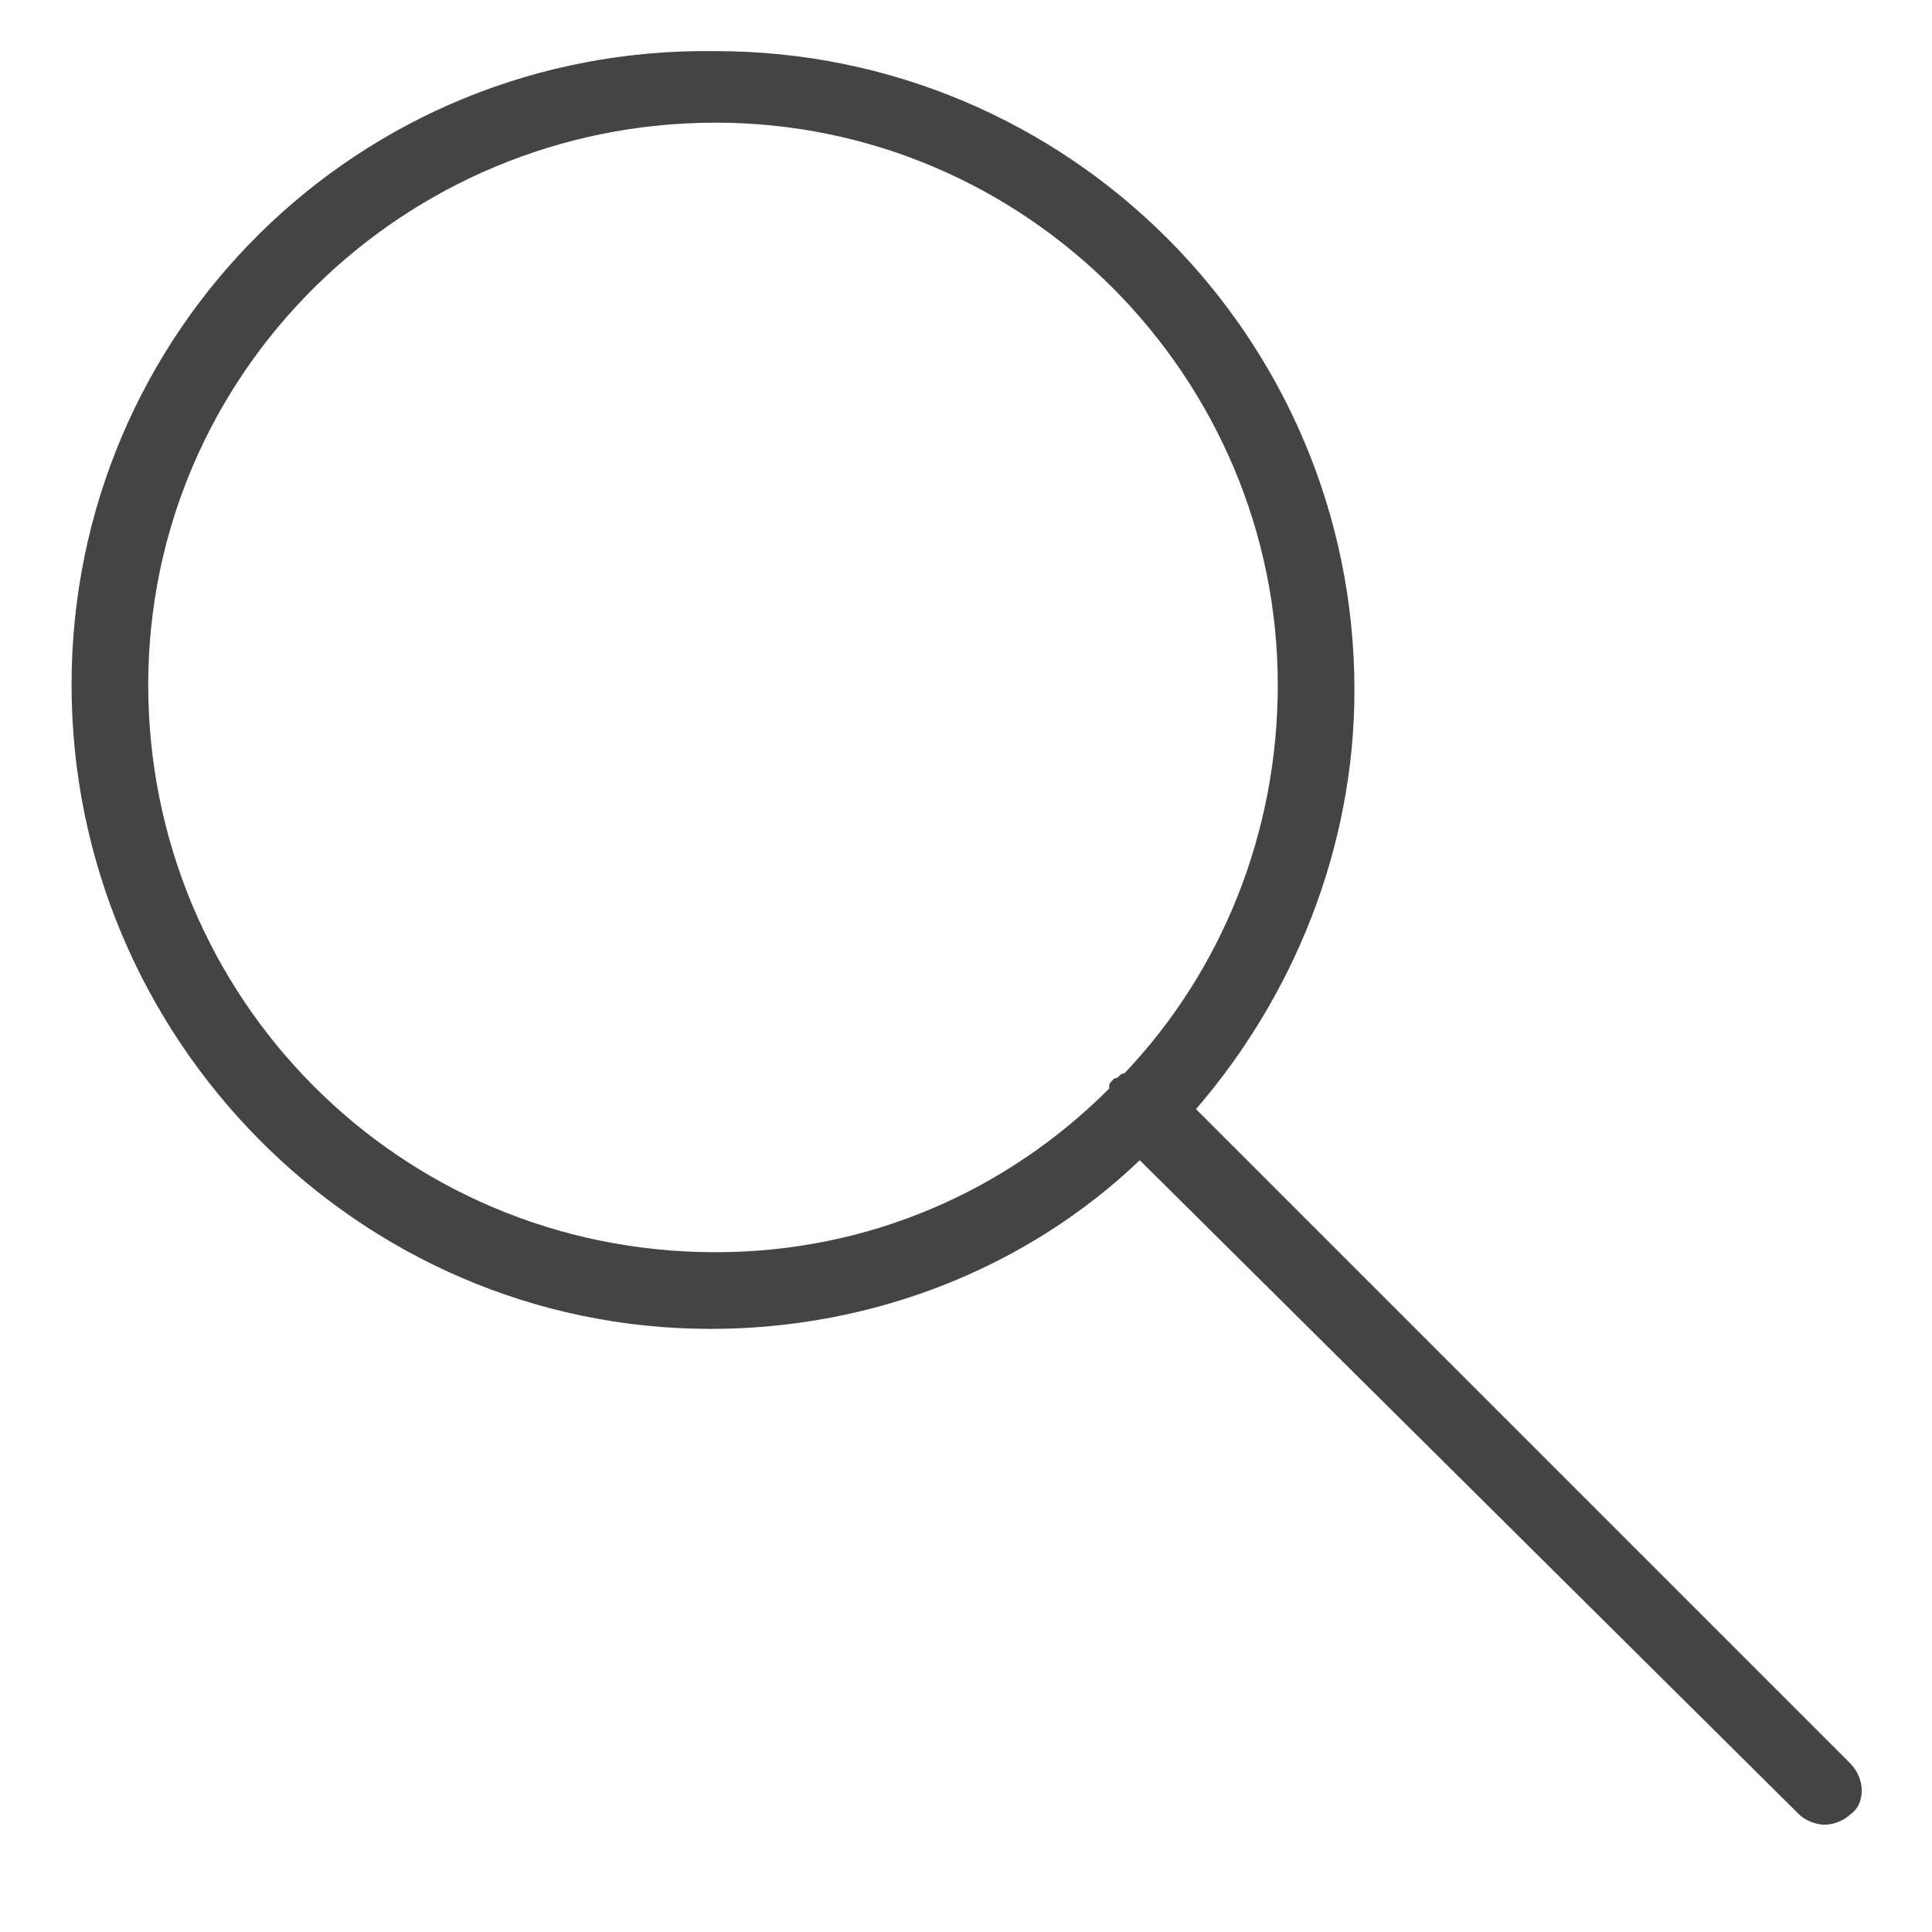 <?xml version="1.0" encoding="utf-8"?>
<!-- Generator: Adobe Illustrator 24.0.0, SVG Export Plug-In . SVG Version: 6.00 Build 0)  -->
<svg version="1.1" xmlns="http://www.w3.org/2000/svg" xmlns:xlink="http://www.w3.org/1999/xlink" x="0px" y="0px"
	 viewBox="0 0 37.8 37.8" style="enable-background:new 0 0 37.8 37.8;" xml:space="preserve">
<style type="text/css">
	.st0{fill:#444444;}
	.st1{fill:#9C5789;}
	.st2{fill:#FFFFFF;}
</style>
<g id="base-size">
</g>
<g id="icon">
	<path class="st0" d="M36.2,34.5L23.4,21.7c1.9-2.2,3.1-5.1,3.1-8.2c0-6.9-5.6-12.5-12.5-12.5C7,0.9,1.4,6.5,1.4,13.4S7,26,13.9,26
		c3.2,0,6.2-1.2,8.4-3.3l12.9,12.8c0.1,0.1,0.3,0.2,0.5,0.2s0.4-0.1,0.5-0.2C36.5,35.3,36.5,34.8,36.2,34.5z M2.9,13.4
		c0-6.1,5-11,11.1-11c6.1,0,11,5,11,11c0,2.9-1.1,5.6-3,7.6c-0.1,0-0.1,0.1-0.2,0.1c-0.1,0.1-0.1,0.1-0.1,0.2c-2,2-4.7,3.2-7.7,3.2
		C7.8,24.5,2.9,19.5,2.9,13.4z"/>
</g>
<g id="title">
</g>
</svg>

